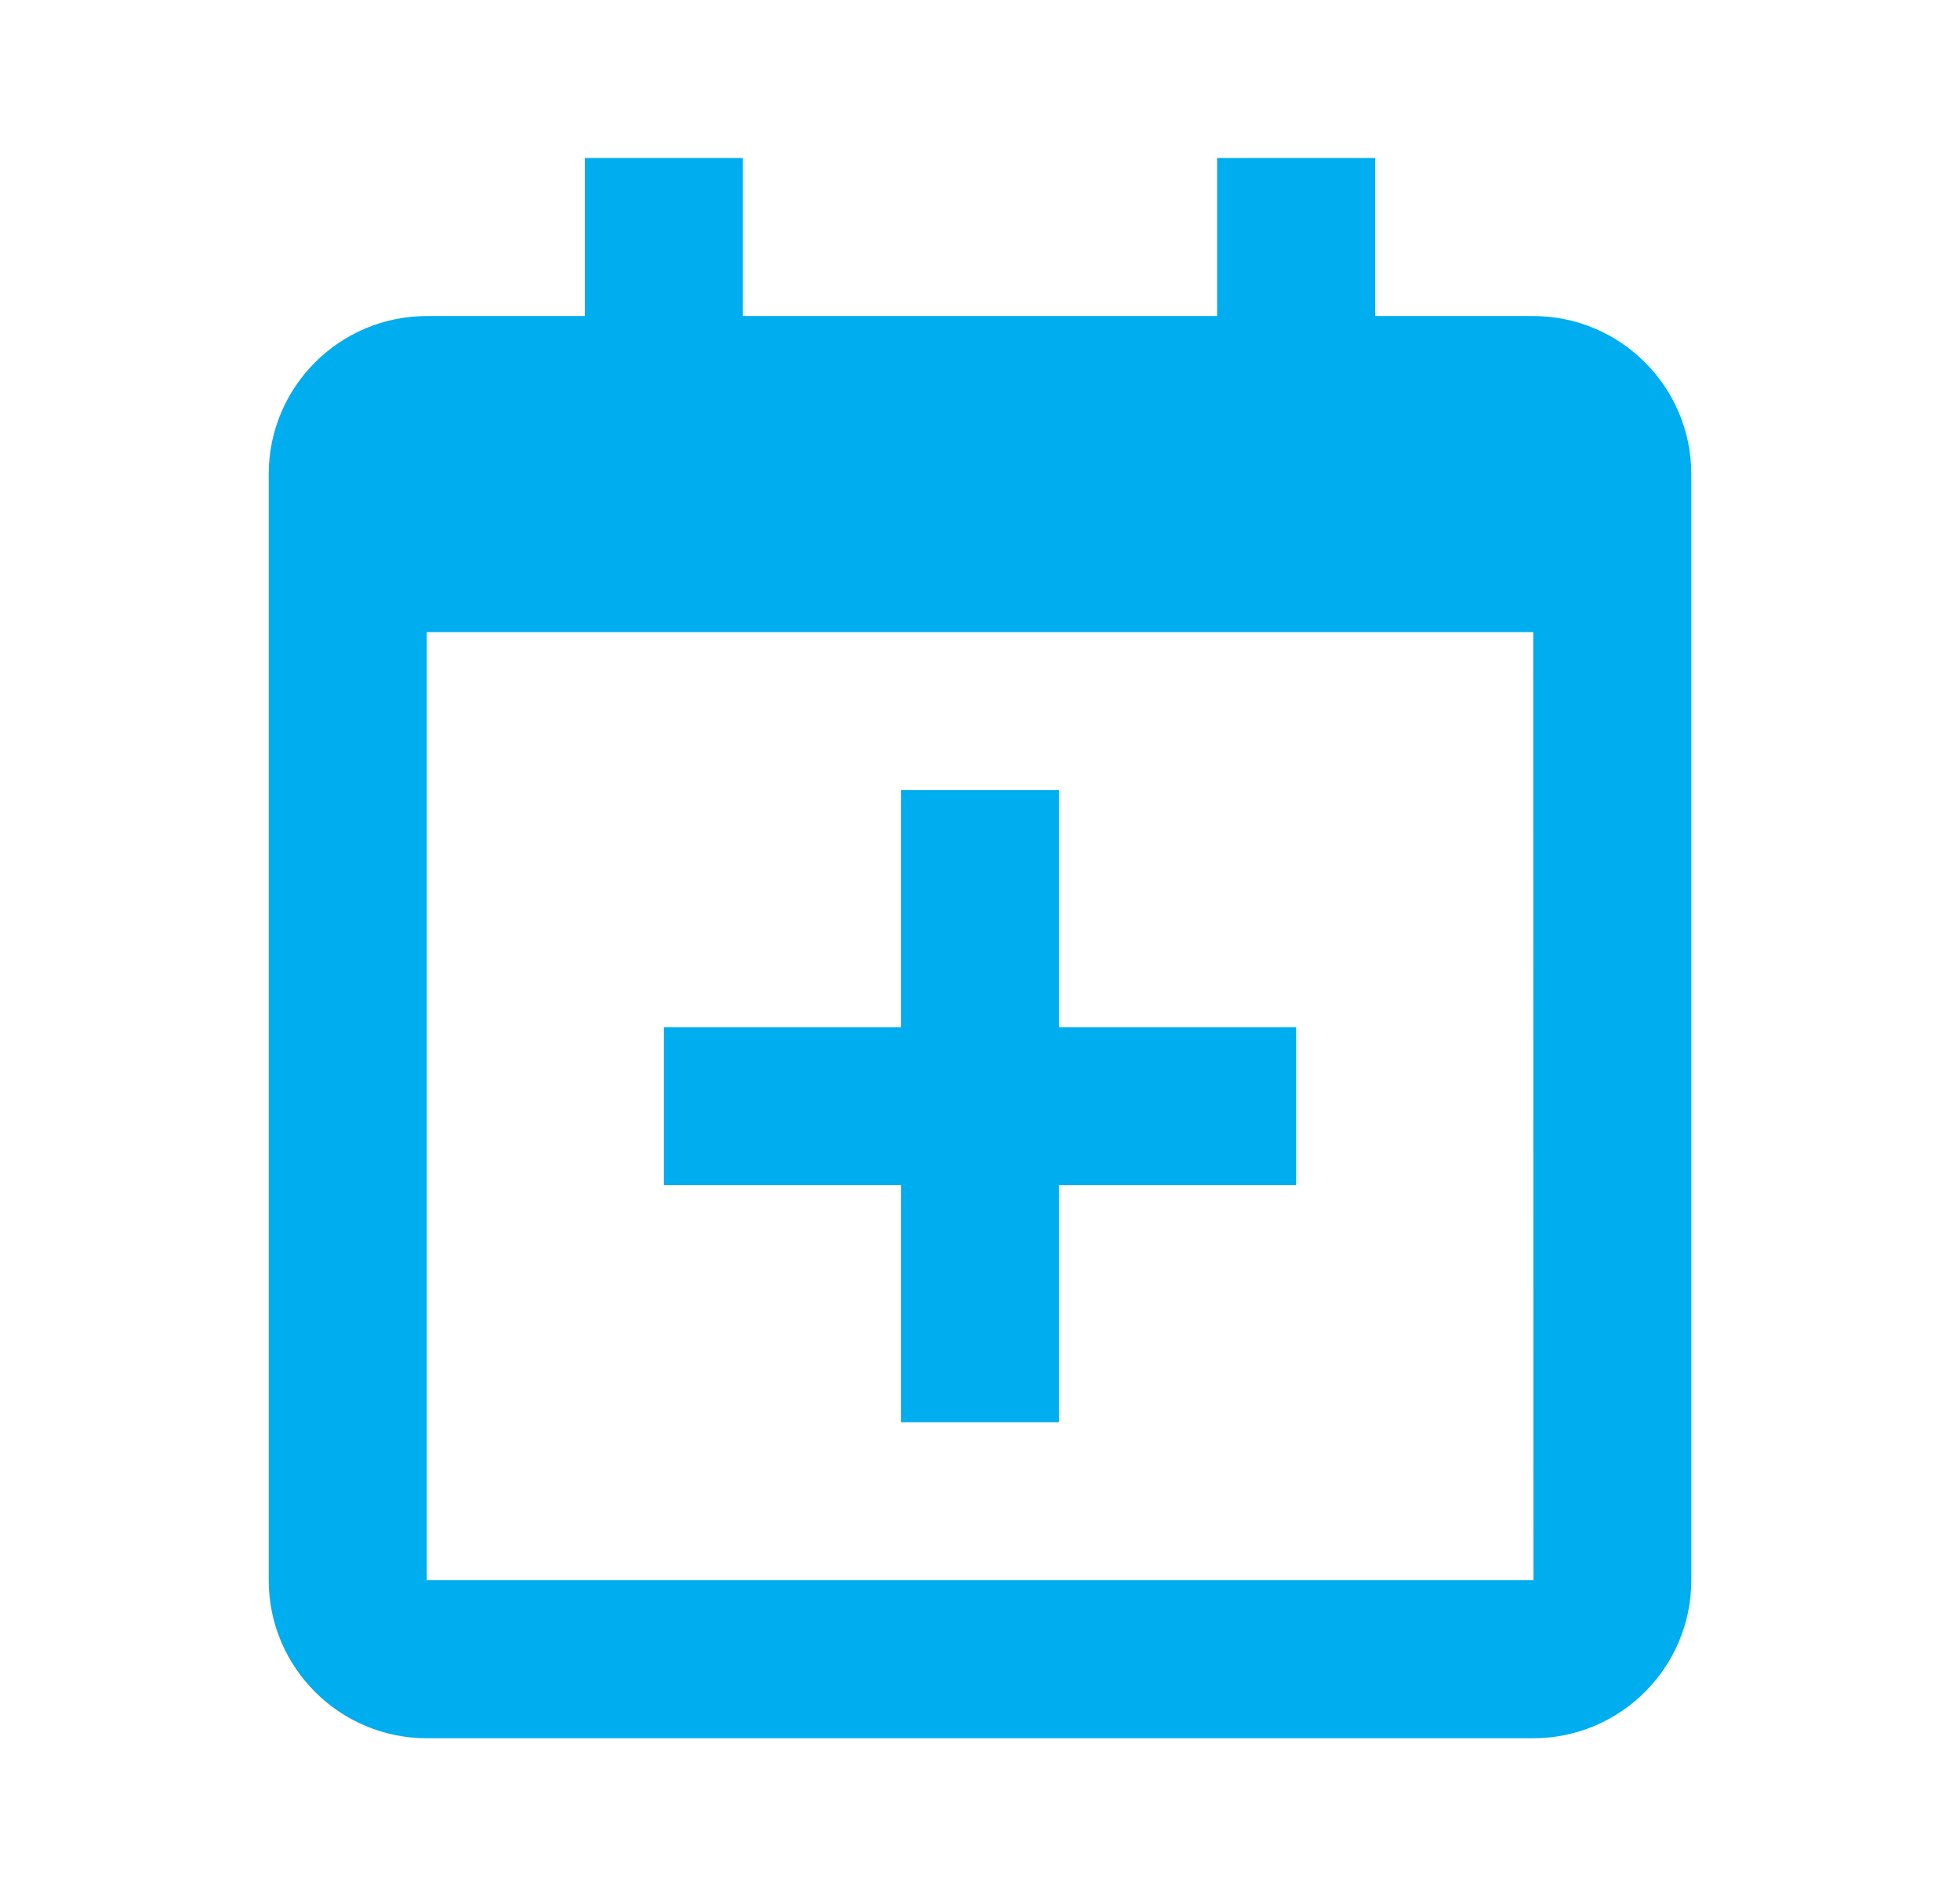 <svg width="31" height="30" viewBox="0 0 31 30" fill="none" xmlns="http://www.w3.org/2000/svg">
<path d="M10.5 18.75H14.25V22.5H16.75V18.75H20.5V16.25H16.75V12.5H14.25V16.25H10.5V18.75Z" fill="#00ADEE"/>
<path d="M24.25 5H21.75V2.5H19.25V5H11.75V2.5H9.25V5H6.75C5.371 5 4.25 6.121 4.25 7.5V25C4.25 26.379 5.371 27.5 6.75 27.5H24.25C25.629 27.5 26.75 26.379 26.75 25V7.5C26.75 6.121 25.629 5 24.25 5ZM24.253 25H6.75V10H24.25L24.253 25Z" fill="#00ADEE"/>
</svg>
